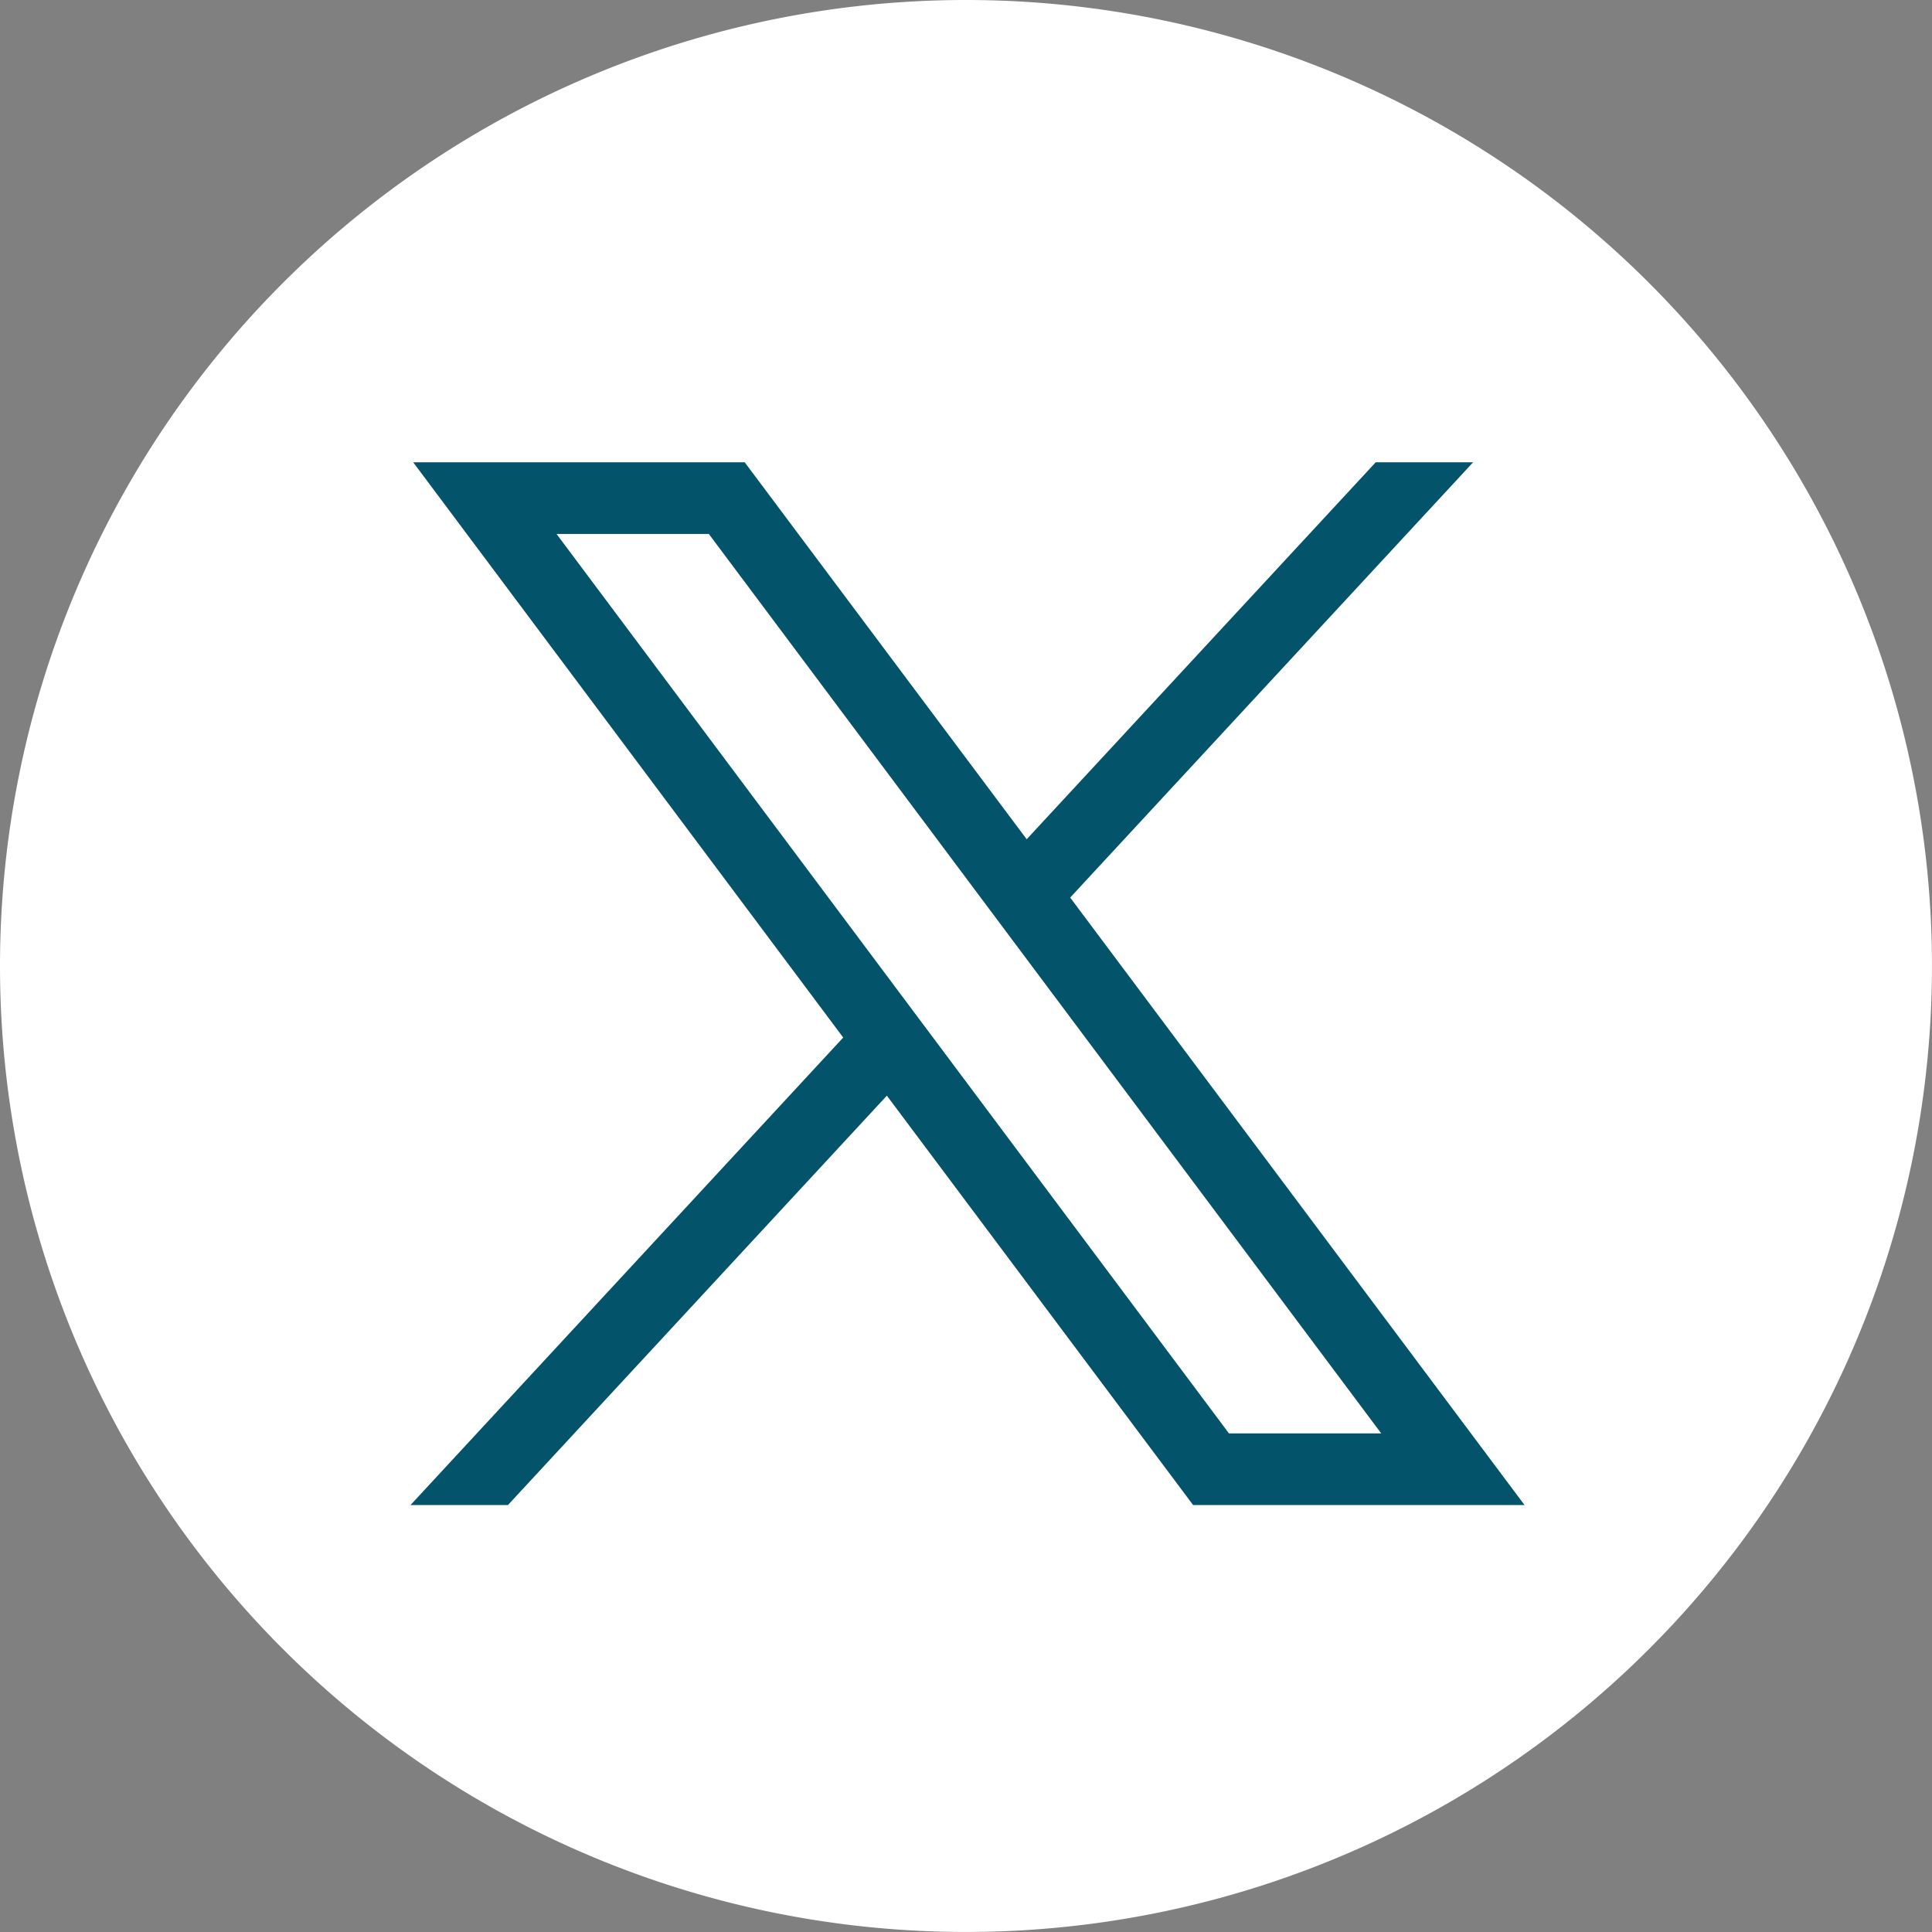 <svg id="twitter_2_" data-name="twitter (2)" xmlns="http://www.w3.org/2000/svg" width="53.915" height="53.915" viewBox="0 0 53.915 53.915">
  <rect x="0" y="0" width="53.915" height="53.915" fill="#808080" stroke="none"/>
  <path id="Tracé_19" data-name="Tracé 19" d="M26.957,0A26.957,26.957,0,1,1,0,26.957,26.957,26.957,0,0,1,26.957,0Z" transform="translate(0)" fill="#fff"/>
  <path id="path1009" d="M6.366,21.9l12,16.053L6.29,51H9.009L19.584,39.575,28.131,51H37.38L24.7,34.047,35.944,21.9H33.226L23.486,32.419,15.617,21.9Zm4,2h4.25L33.38,49H29.131Z" transform="translate(5.165 -8.999)" fill="#03546b"/>
</svg>

